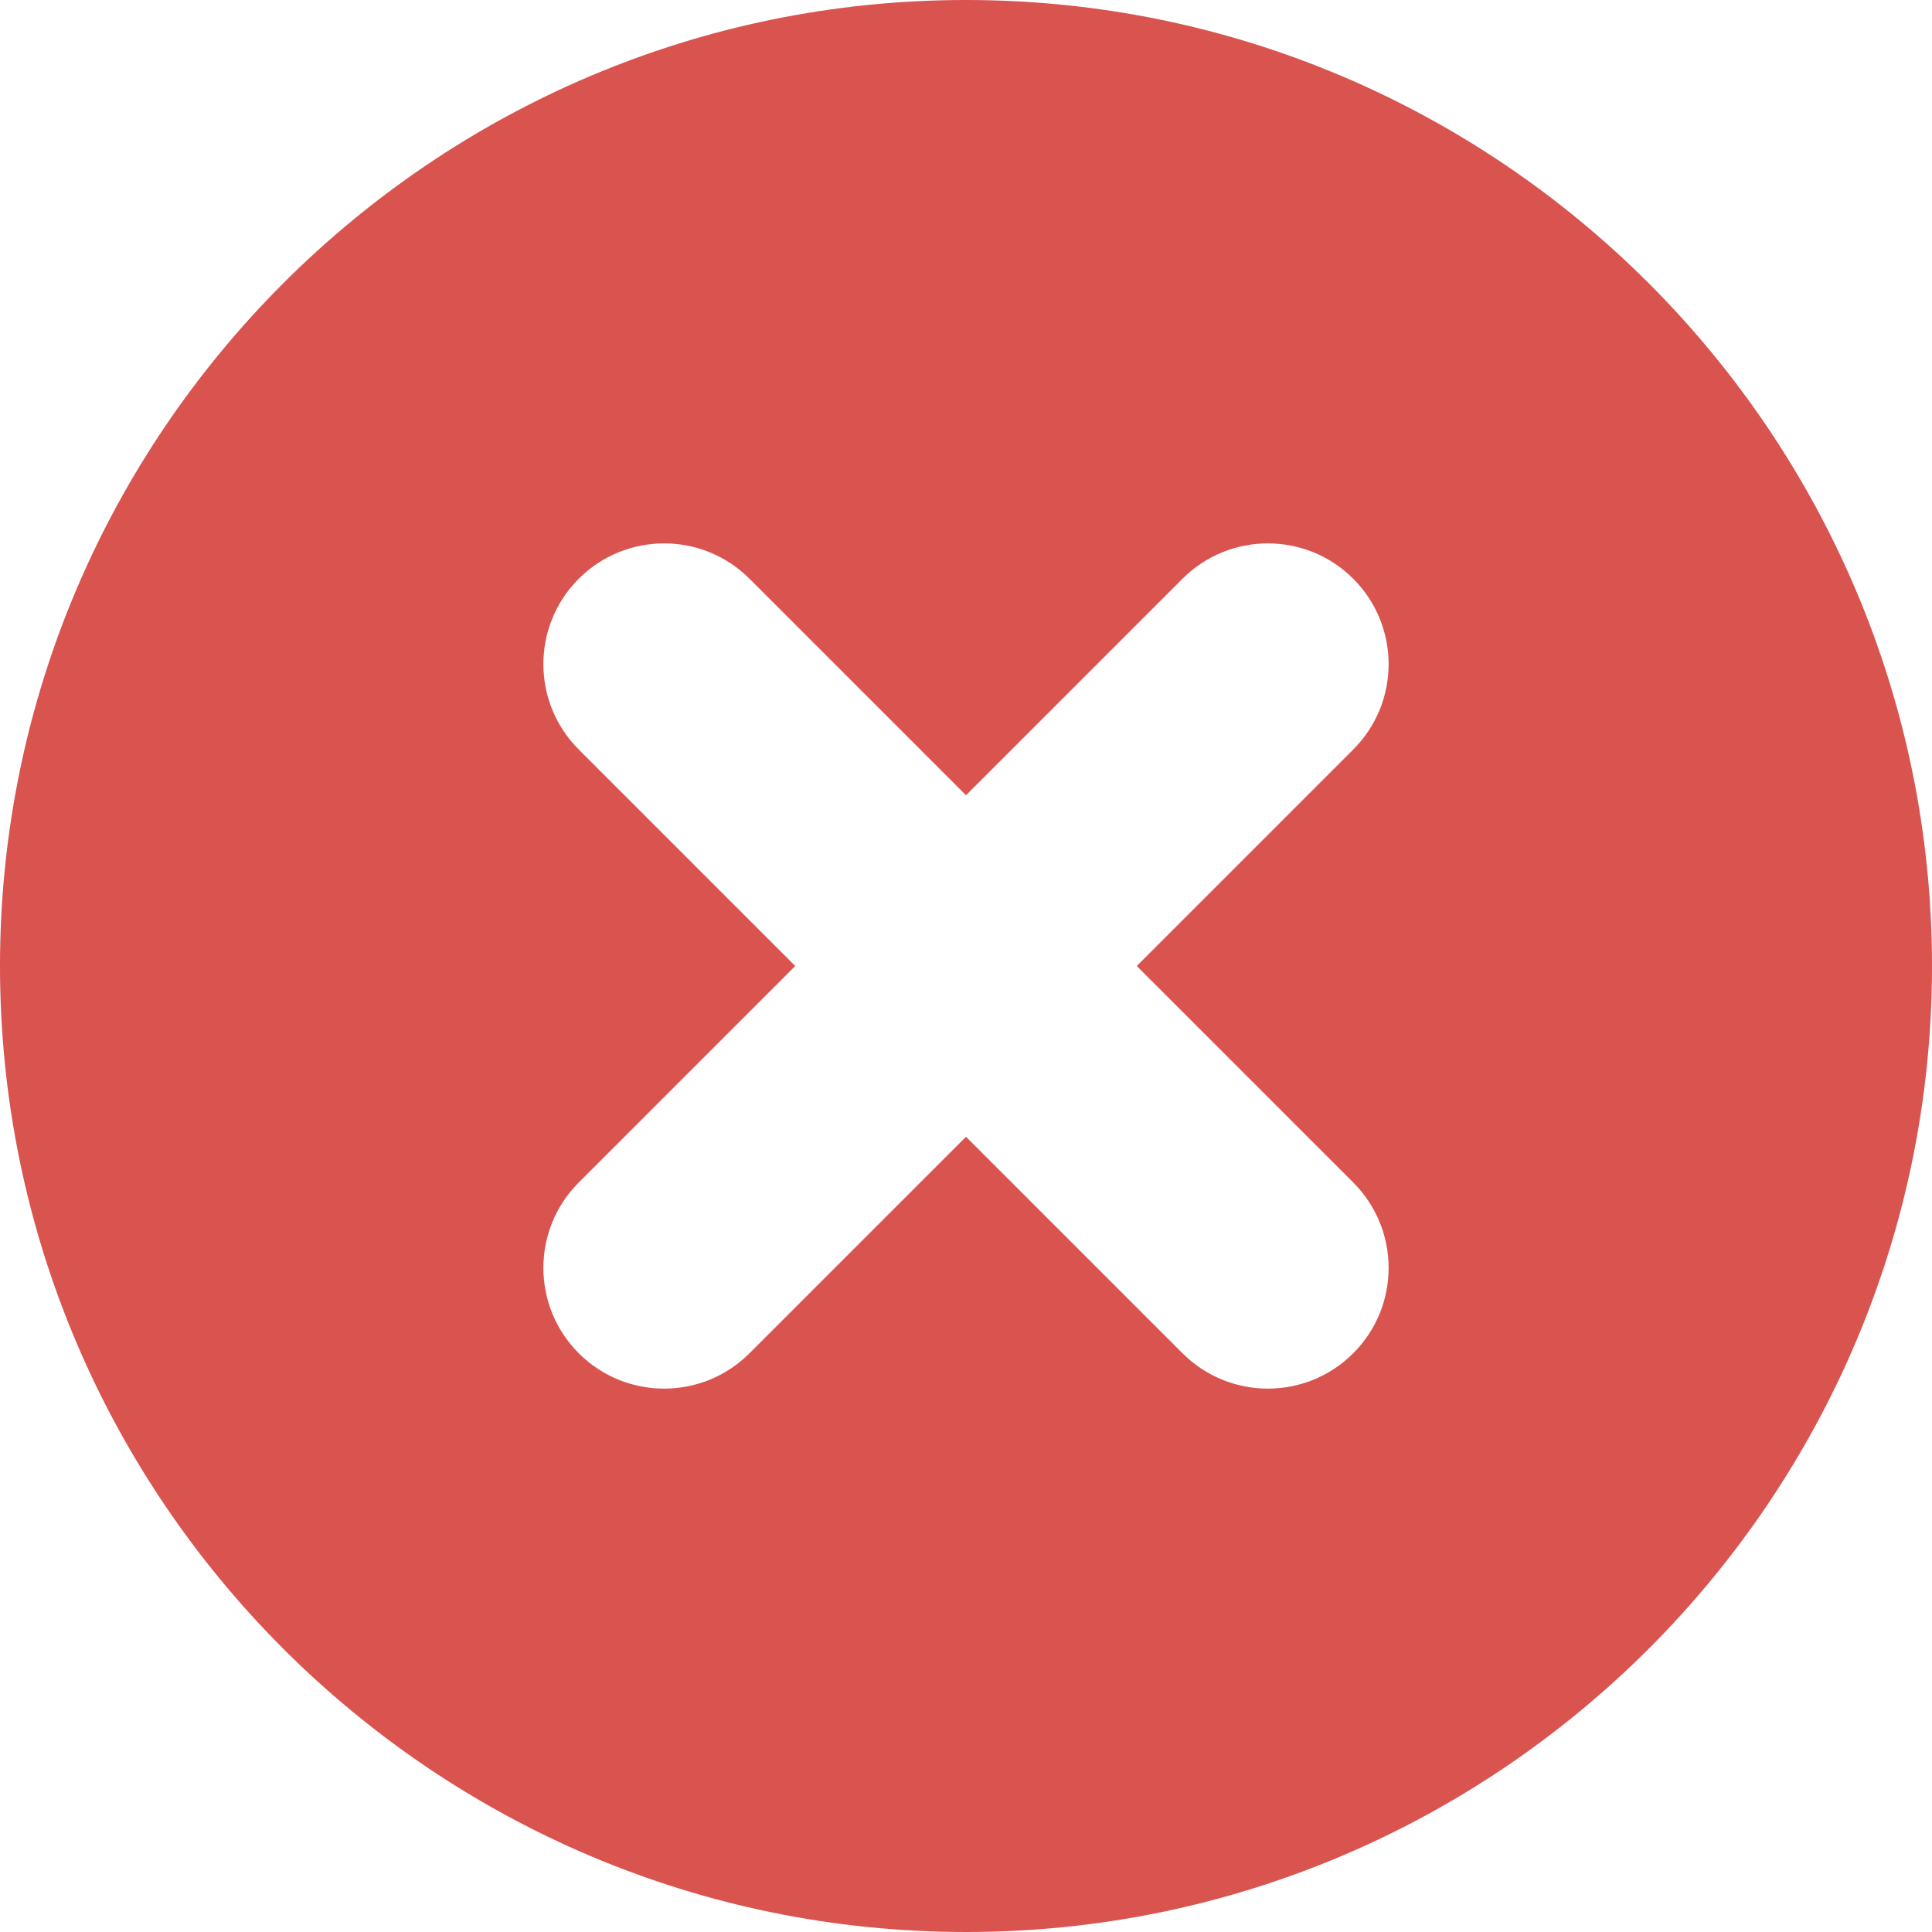 <?xml version='1.0' encoding='iso-8859-1'?><!DOCTYPE svg PUBLIC '-//W3C//DTD SVG 1.1//EN'
        'http://www.w3.org/Graphics/SVG/1.1/DTD/svg11.dtd'>
<svg version="1.1" xmlns="http://www.w3.org/2000/svg" width="20px" height="20px" viewBox="0 0 512 512"
     xmlns:xlink="http://www.w3.org/1999/xlink" enable-background="new 0 0 512 512">
    <path fill="#d9534f"
          d="M256,0C114.844,0,0,114.844,0,256s114.844,256,256,256s256-114.844,256-256S397.156,0,256,0z M358.625,313.375  c12.5,12.492,12.5,32.758,0,45.25C352.383,364.875,344.188,368,336,368s-16.383-3.125-22.625-9.375L256,301.25l-57.375,57.375 C192.383,364.875,184.188,368,176,368s-16.383-3.125-22.625-9.375c-12.5-12.492-12.5-32.758,0-45.25L210.75,256l-57.375-57.375  c-12.5-12.492-12.5-32.758 0-45.25c12.484-12.5,32.766-12.5,45.25,0L256,210.75l57.375-57.375c12.484-12.5,32.766-12.5,45.25,0  c12.5,12.492,12.5,32.758,0,45.25L301.25,256L358.625,313.375z"/>
</svg>
